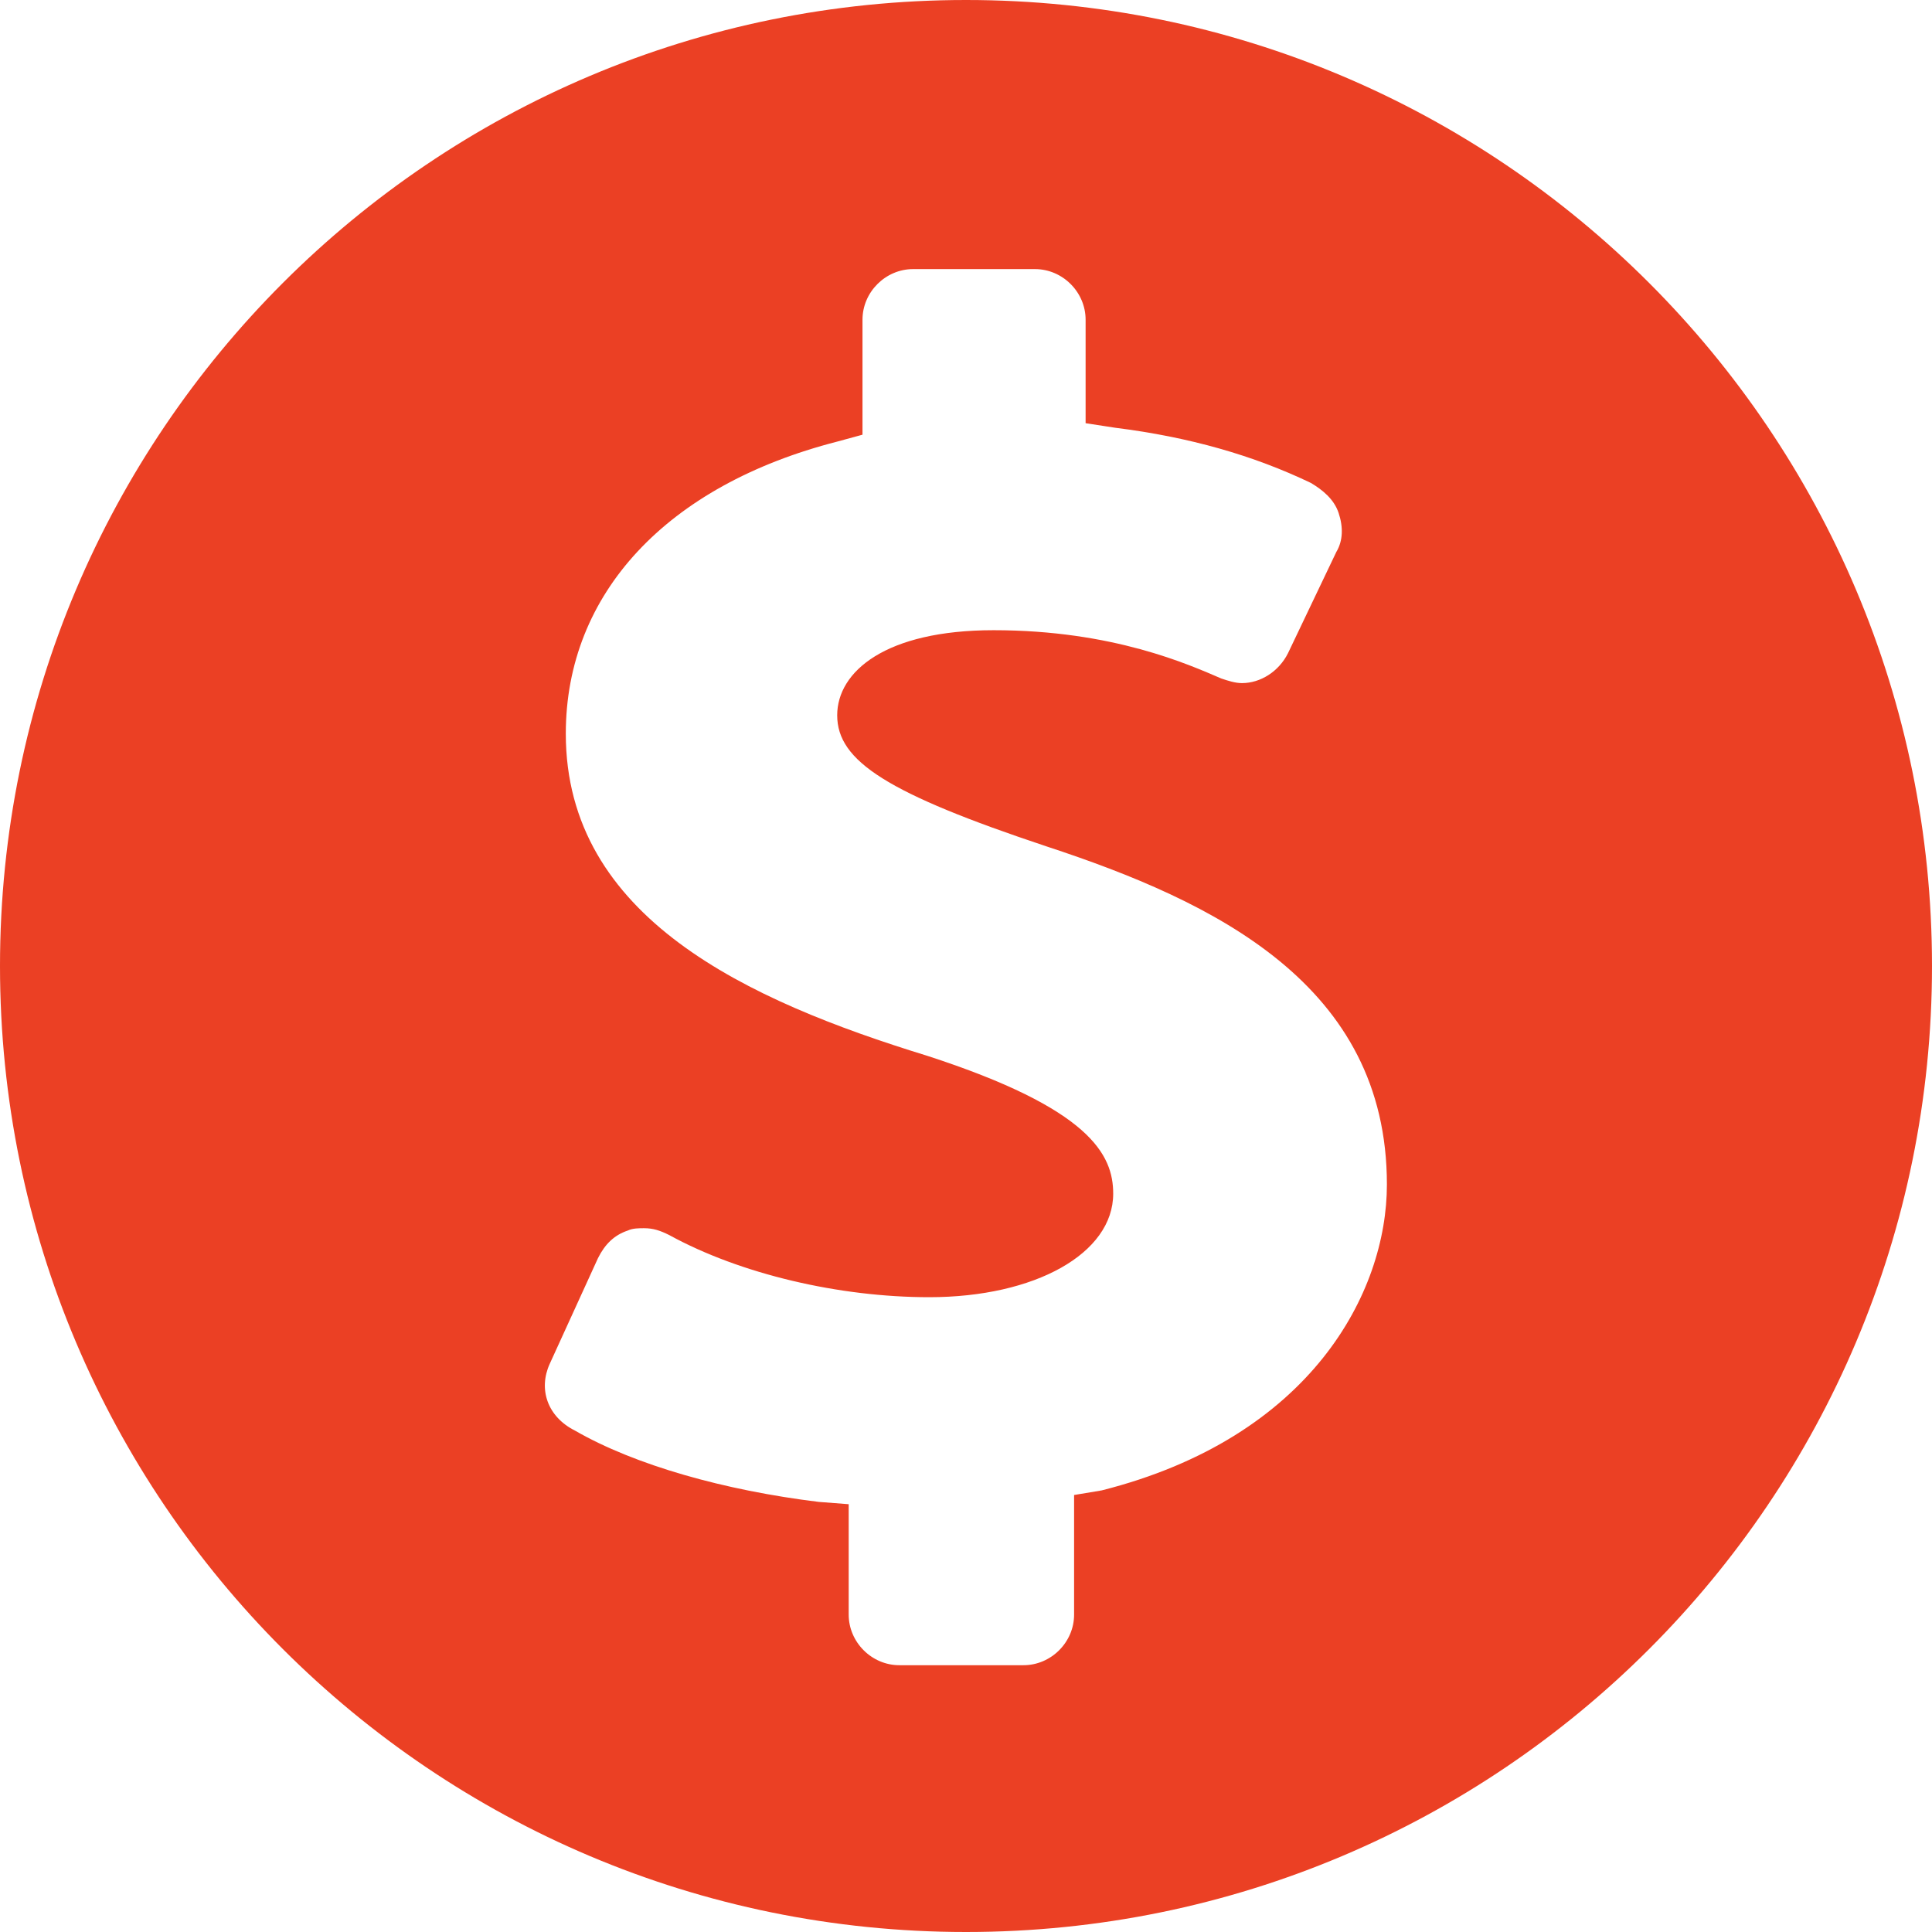 <svg xmlns="http://www.w3.org/2000/svg" xmlns:xlink="http://www.w3.org/1999/xlink" width="1080" zoomAndPan="magnify" viewBox="0 0 810 810" height="1080" preserveAspectRatio="xMidYMid meet" version="1.0"><path fill="#eb4024" d="M 405 810 C 628.715 810 810 628.715 810 405 C 810 181.285 628.715 0 405 0 C 181.285 0 0 181.285 0 405 C 0 628.715 181.285 810 405 810 Z M 230.465 571.82 L 250.715 527.465 C 253.605 521.68 257.465 517.82 263.25 515.895 C 265.18 514.93 268.07 514.93 270 514.93 C 273.855 514.93 276.75 515.895 280.605 517.82 C 310.5 534.215 351.965 543.855 389.57 543.855 C 433.93 543.855 466.715 525.535 466.715 500.465 C 466.715 484.07 457.07 464.785 388.605 442.605 C 313.395 419.465 237.215 384.75 237.215 307.605 C 237.215 248.785 279.645 203.465 351 185.145 L 361.605 182.25 L 361.605 134.035 C 361.605 122.465 371.25 112.82 382.82 112.82 L 433.93 112.82 C 445.5 112.82 455.145 122.465 455.145 134.035 L 455.145 177.43 L 467.68 179.355 C 498.535 183.215 525.535 190.93 549.645 202.5 C 554.465 205.395 559.285 209.25 561.215 215.035 C 563.145 220.82 563.145 226.605 560.25 231.43 L 540 273.855 C 536.145 281.57 528.43 286.395 520.715 286.395 C 517.82 286.395 514.93 285.43 512.035 284.465 C 498.535 278.68 466.715 264.215 416.57 264.215 C 371.25 264.215 351 281.57 351 299.895 C 351 319.18 372.215 332.68 438.75 354.855 C 509.145 378 581.465 412.715 581.465 496.605 C 581.465 541.93 549.645 602.68 461.895 624.855 L 450.32 626.785 L 450.32 676.93 C 450.32 688.5 440.68 698.145 429.105 698.145 L 377.035 698.145 C 365.465 698.145 355.82 688.5 355.82 676.93 L 355.82 630.645 L 343.285 629.68 C 303.75 624.855 266.145 614.25 241.07 599.785 C 229.5 594 225.645 582.43 230.465 571.82 Z M 230.465 571.82 " fill-opacity="1" fill-rule="nonzero"/></svg>